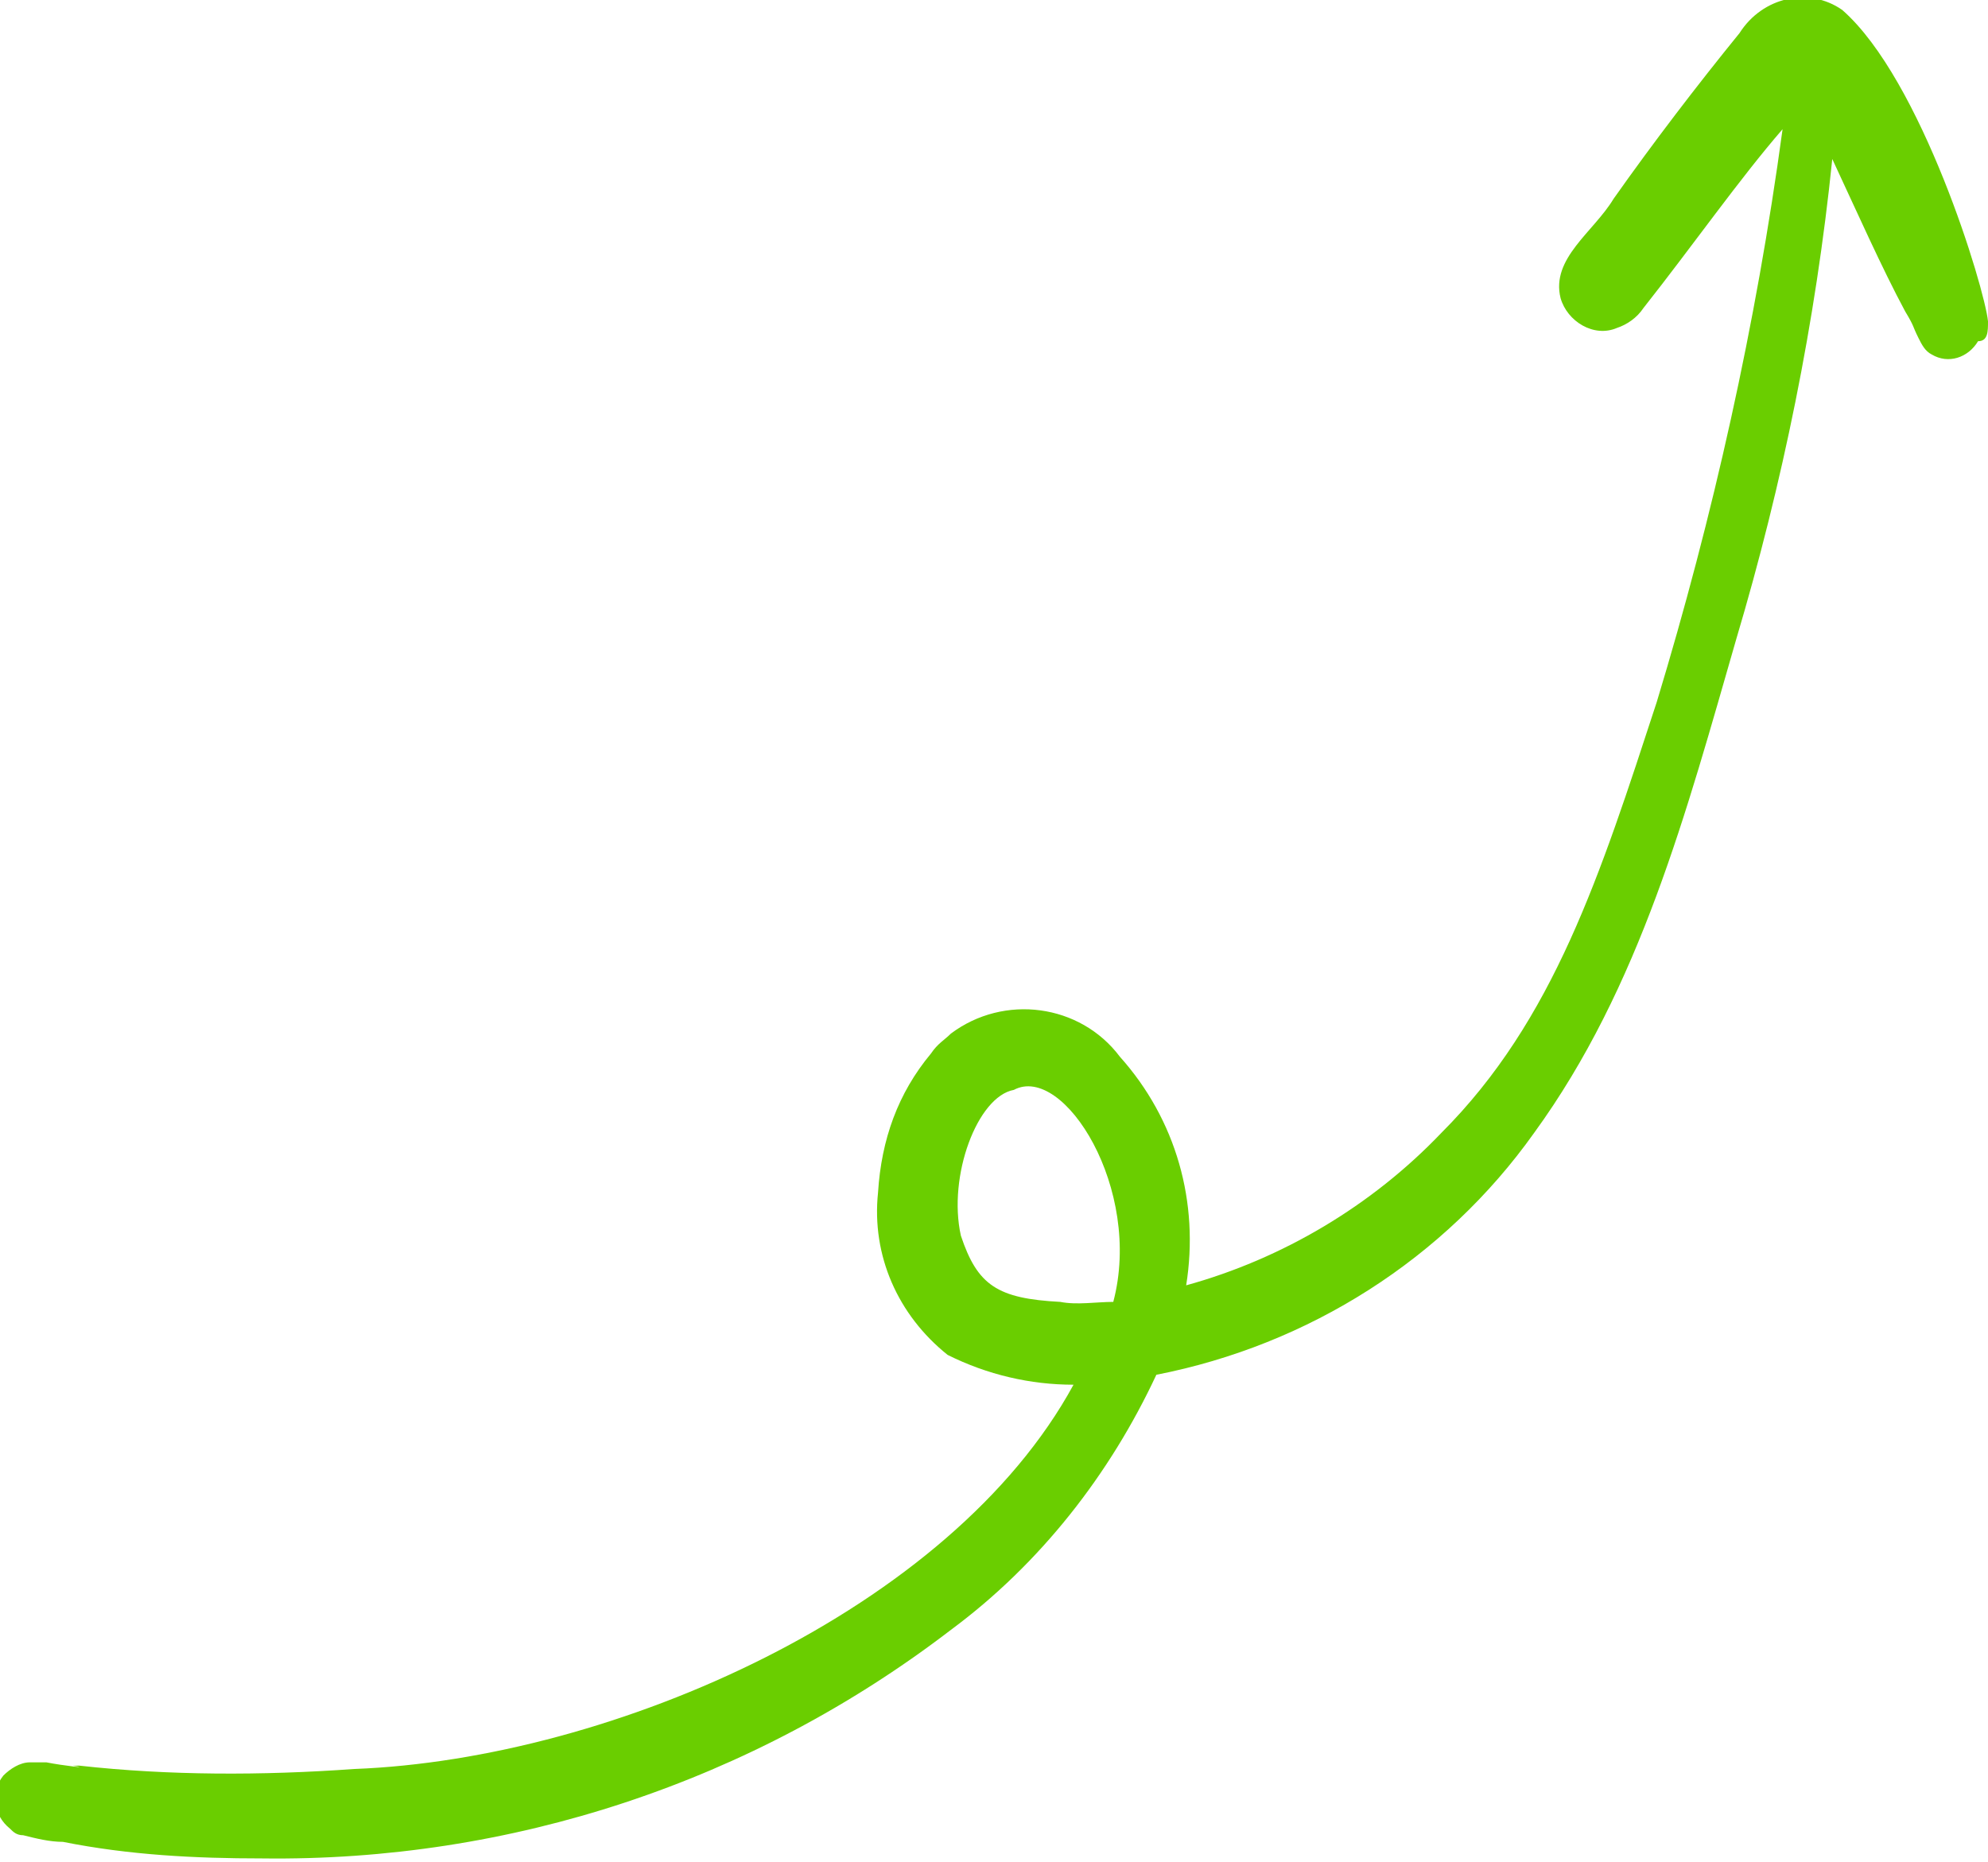 <?xml version="1.0" encoding="utf-8"?>
<!-- Generator: Adobe Illustrator 27.8.1, SVG Export Plug-In . SVG Version: 6.00 Build 0)  -->
<svg version="1.1" id="Layer_1" xmlns="http://www.w3.org/2000/svg" xmlns:xlink="http://www.w3.org/1999/xlink" x="0px" y="0px"
	 viewBox="0 0 60 56.2" style="enable-background:new 0 0 60 56.2;" xml:space="preserve">
<style type="text/css">
	.st0{fill:#6ACE00;}
</style>
<path class="st0" d="M60,9.7c-0.1-1-2-7.3-4.4-9.4c-1-0.7-2.4-0.4-3.1,0.7c-1.3,1.6-2.6,3.3-3.8,5c-0.6,1-1.9,1.8-1.6,3
	c0.2,0.7,1,1.2,1.7,0.9c0.3-0.1,0.6-0.3,0.8-0.6c1.5-1.9,2.9-3.9,4.2-5.4c-0.8,5.9-2.1,11.7-3.8,17.3c-1.7,5.2-3.1,9.6-6.5,13
	c-2.1,2.2-4.8,3.8-7.7,4.6c0.4-2.5-0.3-5-2-6.9c-1.2-1.6-3.5-1.9-5.1-0.7c-0.2,0.2-0.4,0.3-0.6,0.6c-1,1.2-1.5,2.6-1.6,4.2
	c-0.2,1.9,0.6,3.7,2.1,4.9c1.2,0.6,2.5,0.9,3.8,0.9c-3.7,6.8-13.9,11.3-21.7,11.6c-2.8,0.2-5.6,0.2-8.3-0.1c-0.1,0-0.1,0-0.2,0
	c0.6,0.1-0.3,0-0.8-0.1c-0.2,0-0.3,0-0.5,0c-0.3,0-0.6,0.2-0.8,0.4c-0.4,0.5-0.3,1.2,0.2,1.6c0.1,0.1,0.2,0.2,0.4,0.2
	c0.4,0.1,0.8,0.2,1.2,0.2c2,0.4,4,0.5,6,0.5c7.5,0.1,14.8-2.3,20.8-6.9c2.7-2,4.8-4.7,6.2-7.7c4.6-0.9,8.7-3.5,11.4-7.3
	c3.2-4.4,4.6-9.7,6.1-14.9c1.4-4.7,2.4-9.6,2.9-14.5c0.7,1.5,1.5,3.3,2.2,4.6c0.3,0.5,0.2,0.4,0.4,0.8c0.1,0.2,0.2,0.4,0.4,0.5
	c0.5,0.3,1.1,0.1,1.4-0.4C60,10.3,60,10,60,9.7z M33.6,39.3c-0.5,0-1.1,0.1-1.6,0c-1.9-0.1-2.5-0.5-3-2c-0.4-1.8,0.5-4.2,1.6-4.4
	C32.1,32.1,34.5,35.9,33.6,39.3z"/>
</svg>
